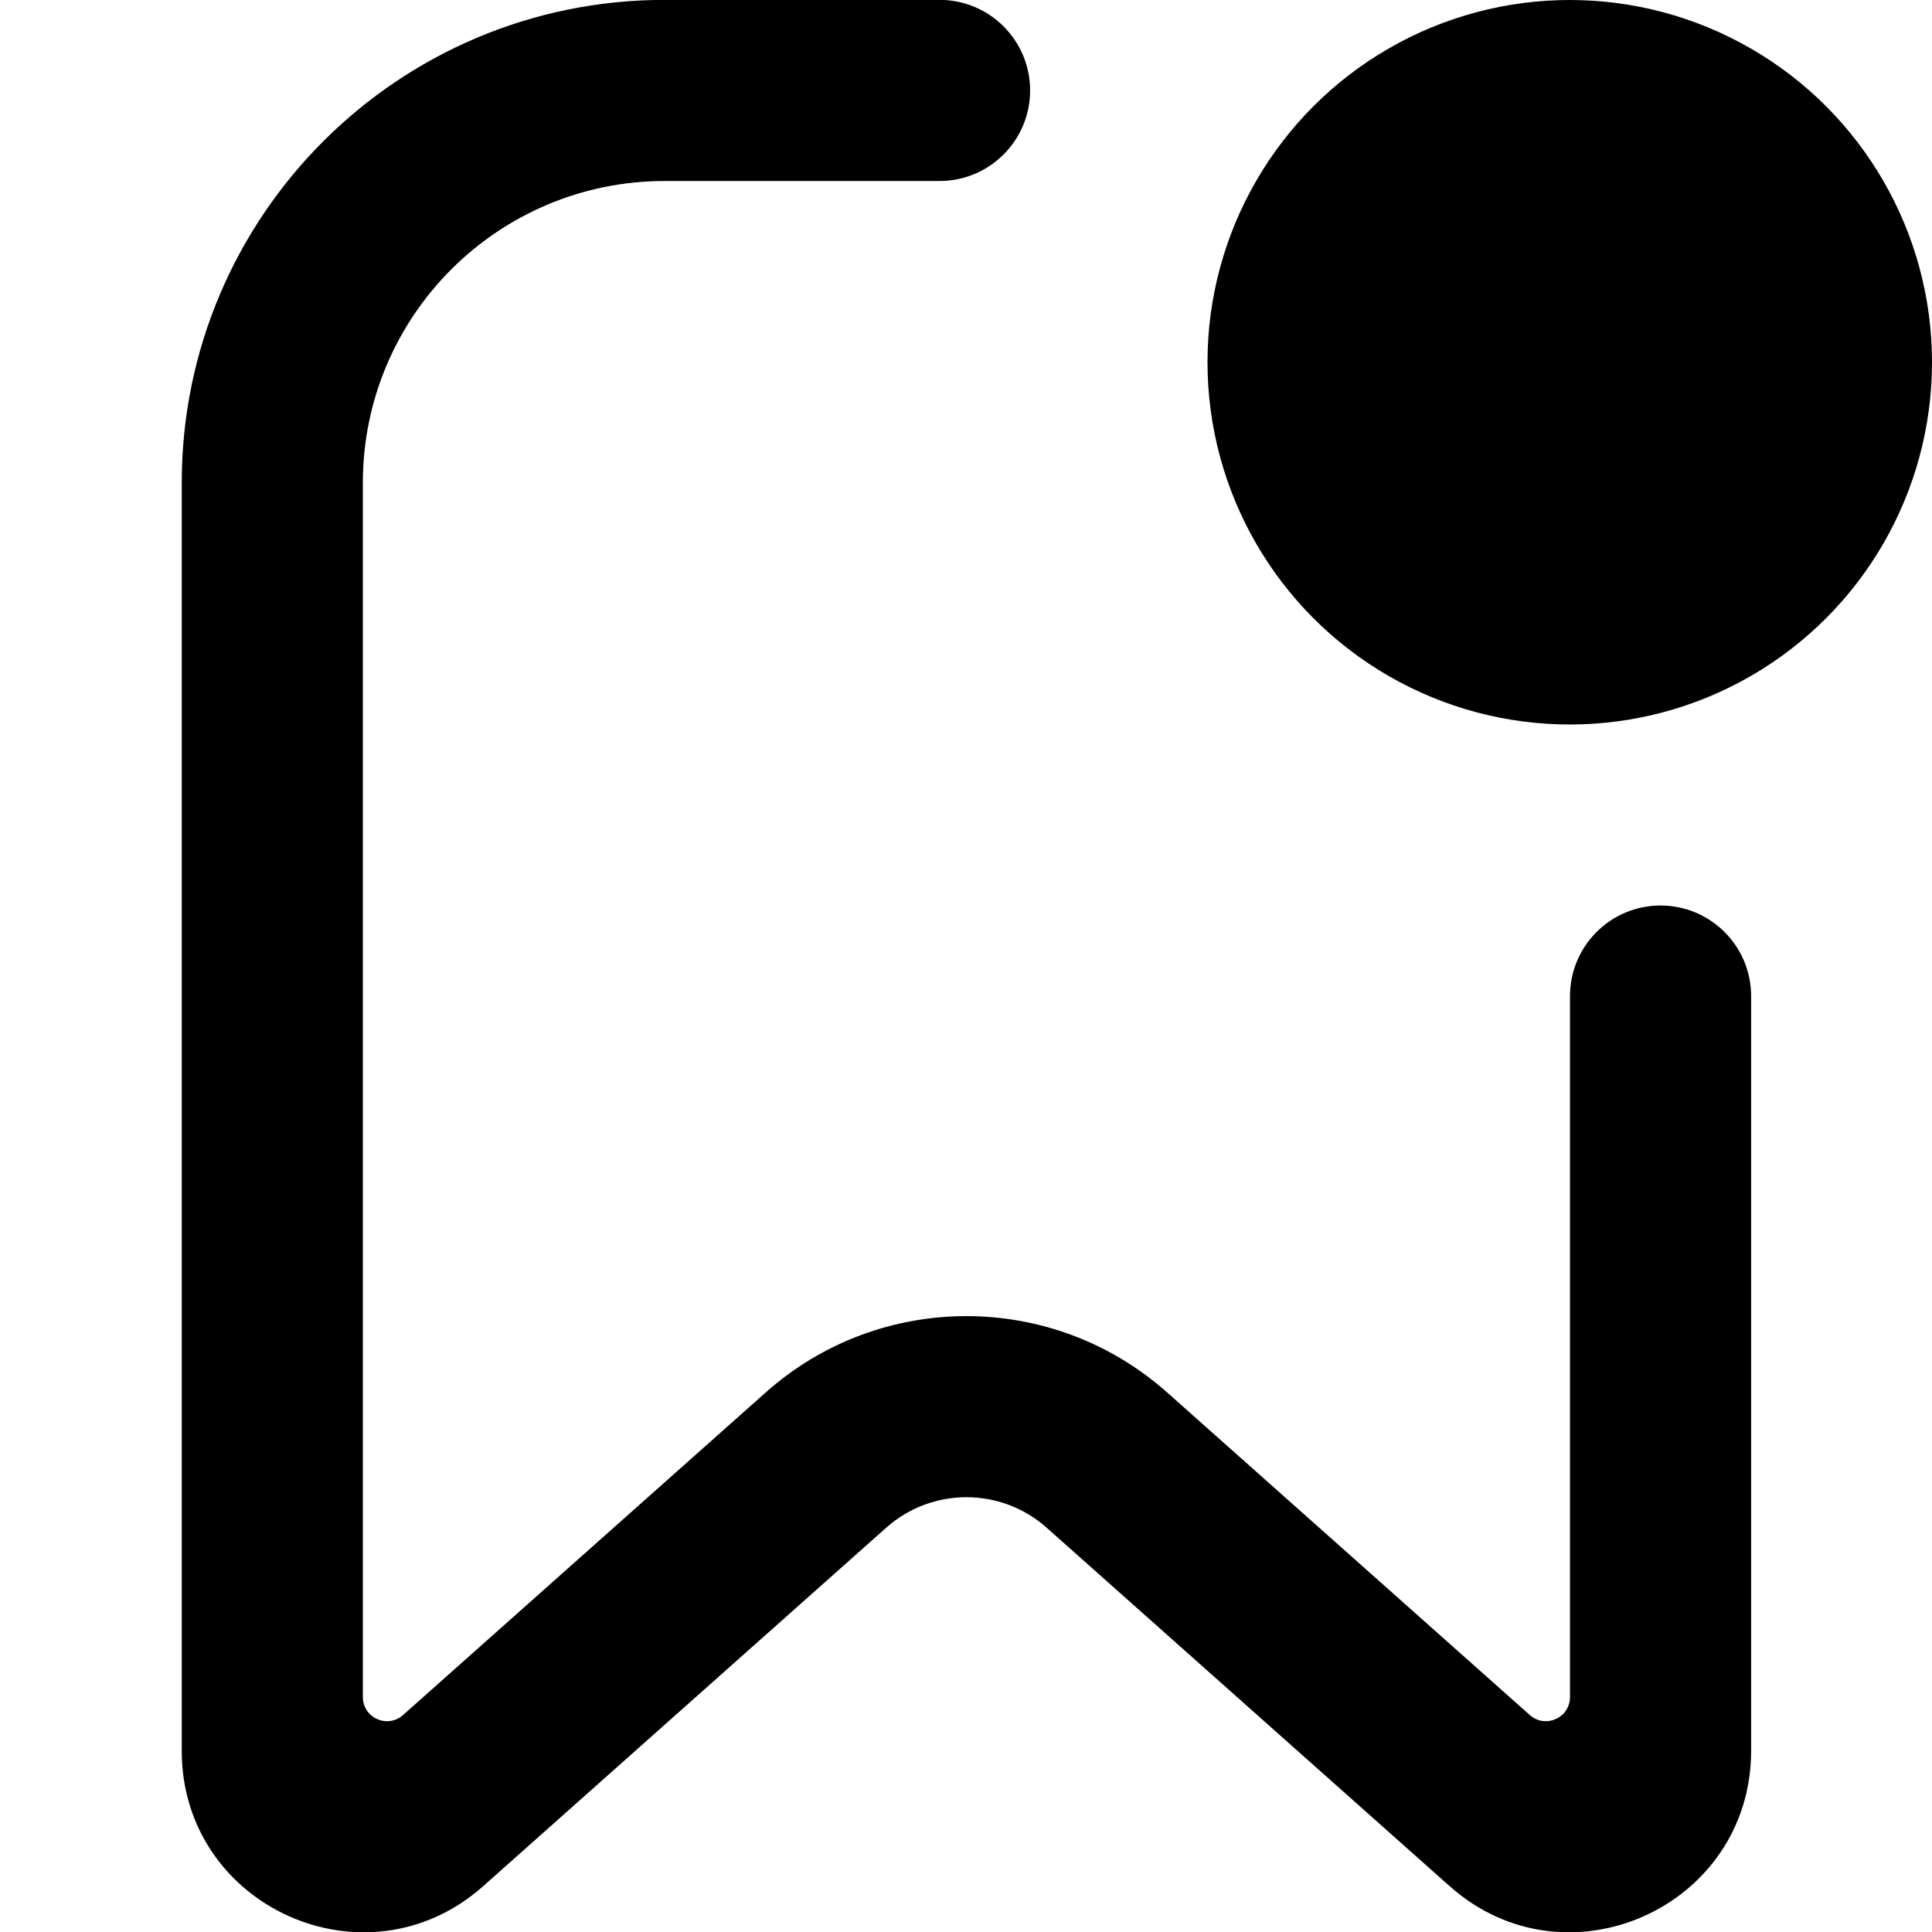 <svg viewBox="0 0 16 16" width="16" height="16"  fill="none" xmlns="http://www.w3.org/2000/svg">
<g clip-path="url(#clip0_28842_44195)">
<path fill-rule="evenodd" clip-rule="evenodd" d="M8.531 0.749C8.531 0.335 8.195 -0.001 7.781 -0.001H5.505C3.296 -0.001 1.505 1.79 1.505 3.999V14.499C1.505 15.794 3.034 16.481 4.002 15.62L7.339 12.652C7.718 12.315 8.289 12.315 8.668 12.652L12.005 15.62C12.972 16.481 14.502 15.794 14.502 14.499V8.249C14.502 7.835 14.166 7.499 13.752 7.499C13.338 7.499 13.002 7.835 13.002 8.249V14.054C13.002 14.227 12.798 14.318 12.669 14.203L9.665 11.531C8.717 10.689 7.289 10.689 6.342 11.531L3.338 14.203C3.209 14.318 3.005 14.227 3.005 14.054V3.999C3.005 2.618 4.124 1.499 5.505 1.499H7.781C8.195 1.499 8.531 1.163 8.531 0.749Z" fill="currentColor"/>
<circle cx="13" cy="3" r="3" fill="currentColor"/>
</g>
<defs>
<clipPath id="clip0_28842_44195">
<rect width="16" height="16" fill="currentColor"/>
</clipPath>
</defs>
</svg>